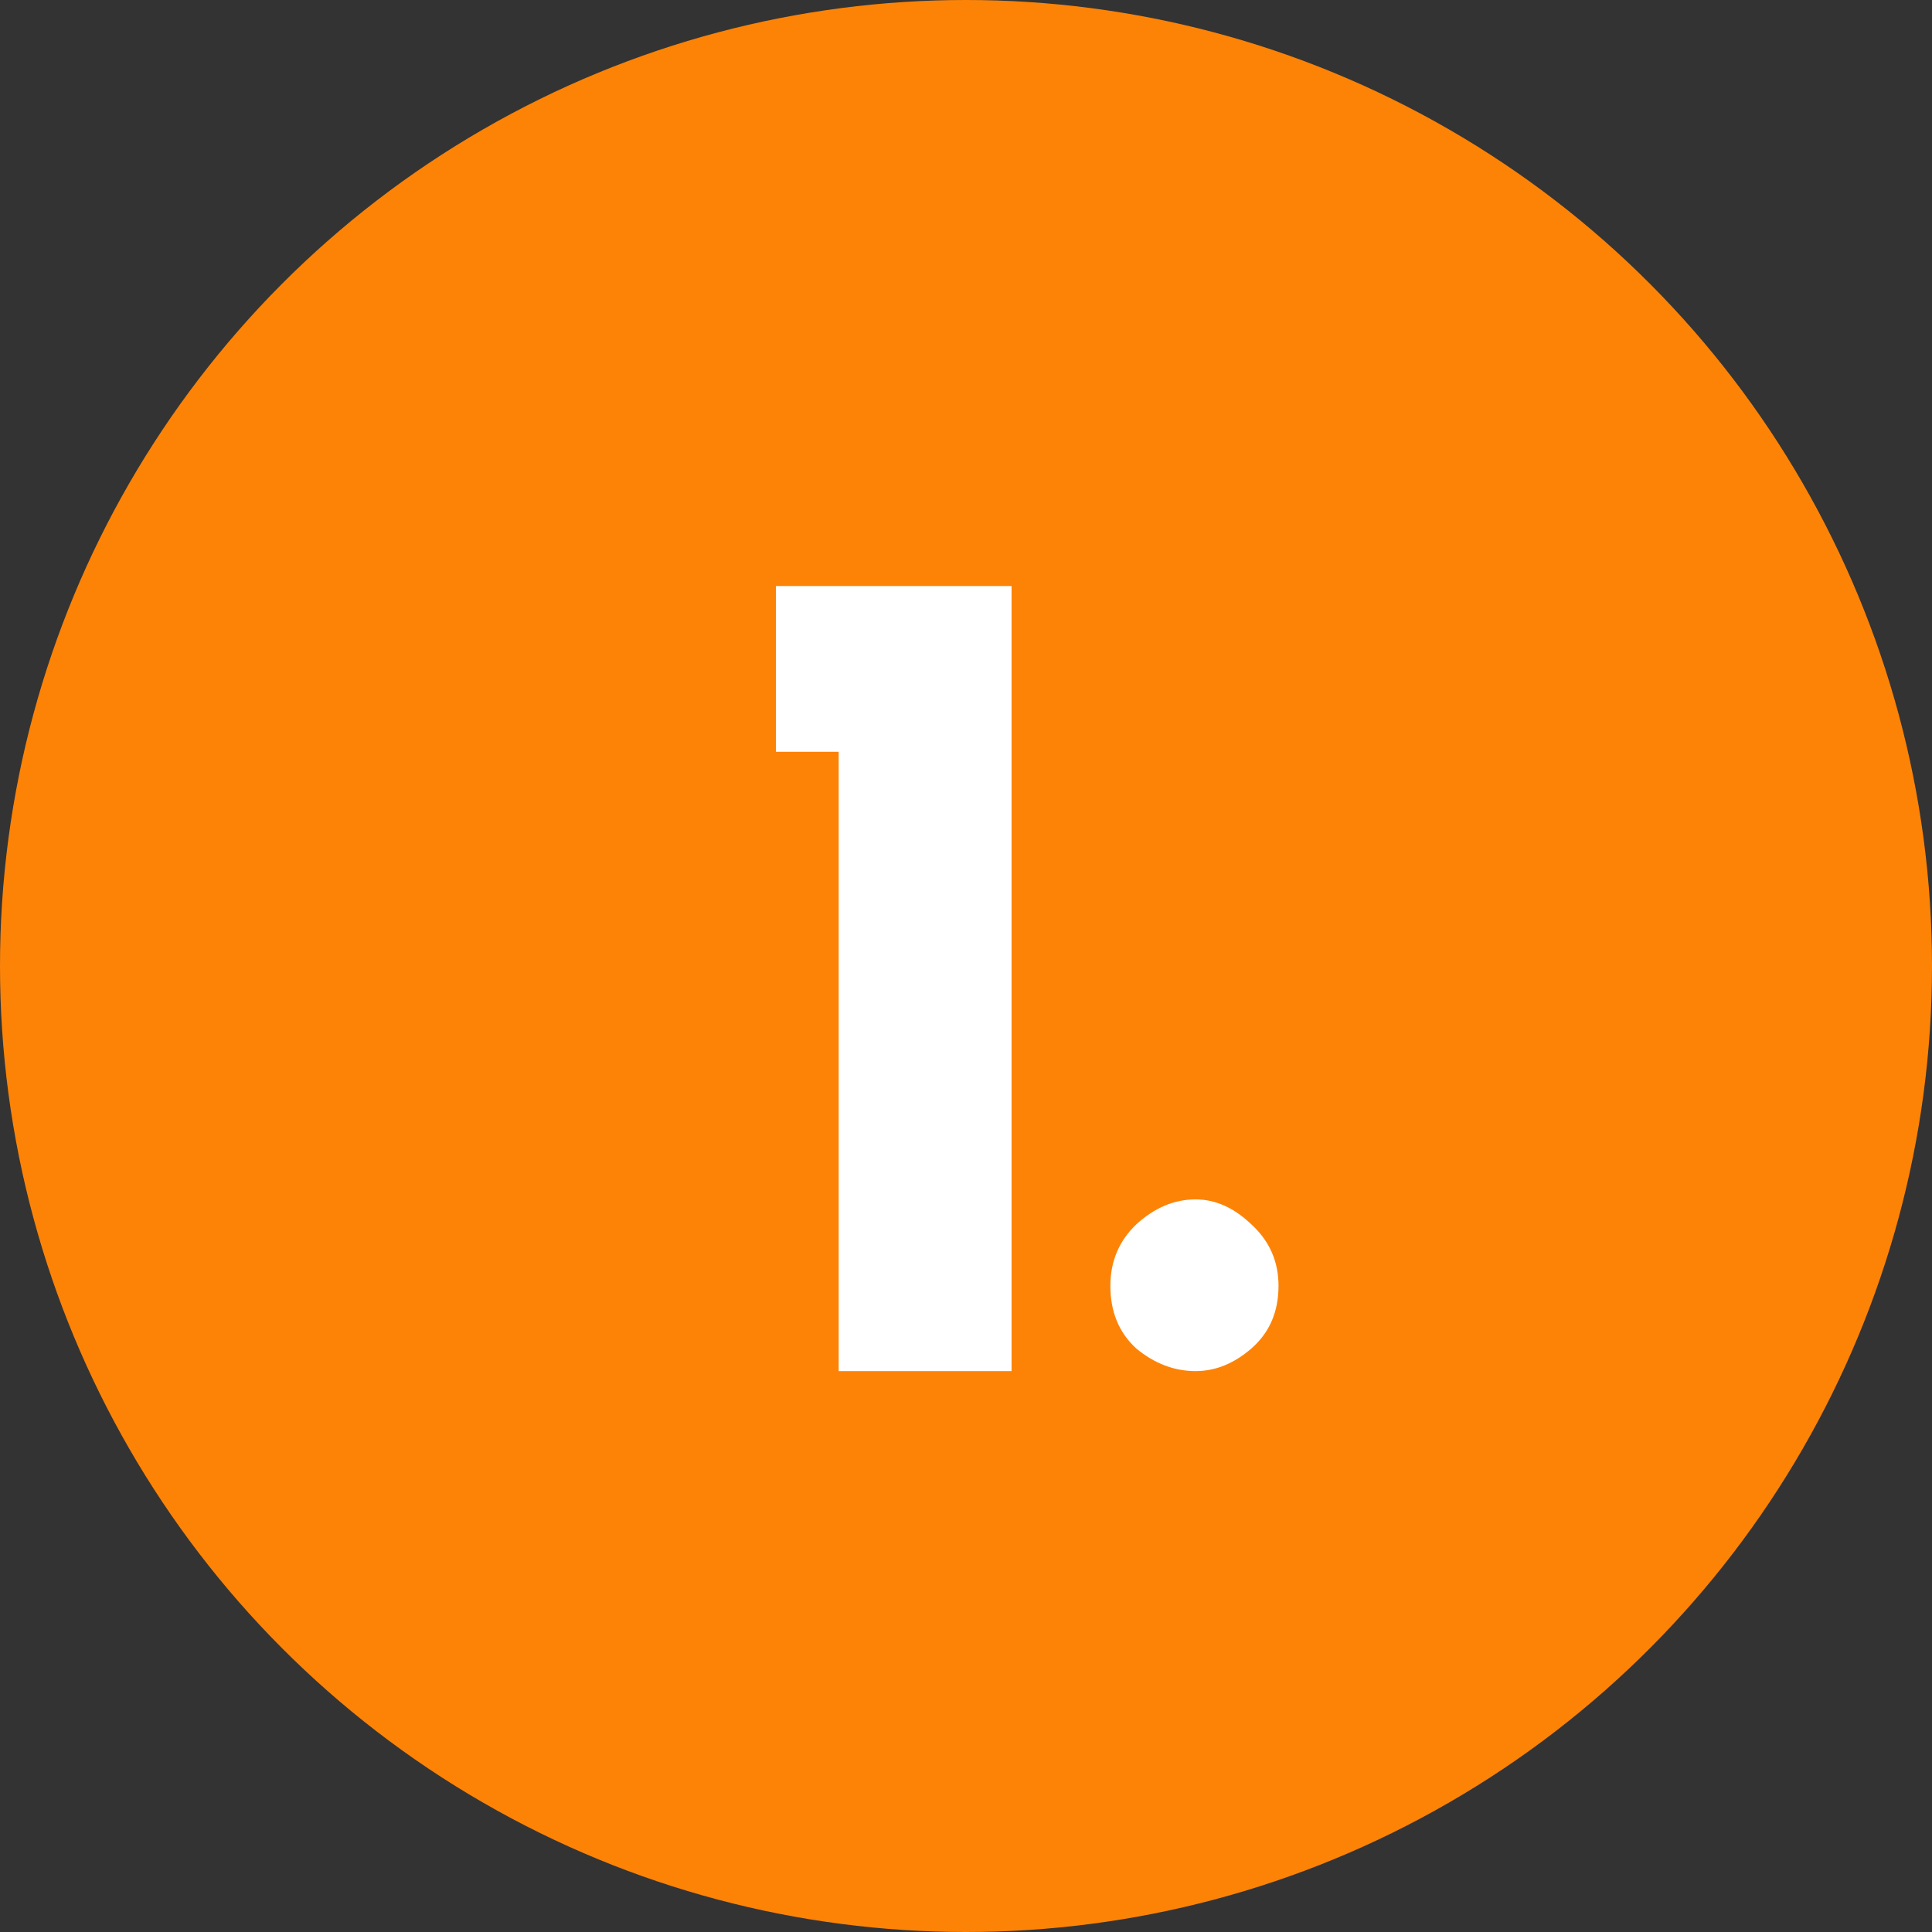 <svg width="62" height="62" viewBox="0 0 62 62" fill="none" xmlns="http://www.w3.org/2000/svg">
<rect x="0" y="0" width="62" height="62" fill="#333333" stroke="none"/>
<circle cx="31" cy="31" r="31" fill="#FD8307"/>
<path d="M24.9 18.806H32.462V44H26.914V24.126H24.9V18.806ZM35.633 41.264C35.633 40.479 35.911 39.82 36.468 39.288C37.051 38.756 37.684 38.49 38.368 38.49C39.002 38.49 39.597 38.756 40.154 39.288C40.737 39.82 41.029 40.479 41.029 41.264C41.029 42.1 40.737 42.771 40.154 43.278C39.597 43.759 39.002 44 38.368 44C37.684 44 37.051 43.759 36.468 43.278C35.911 42.771 35.633 42.1 35.633 41.264Z" fill="white"/>
</svg>
